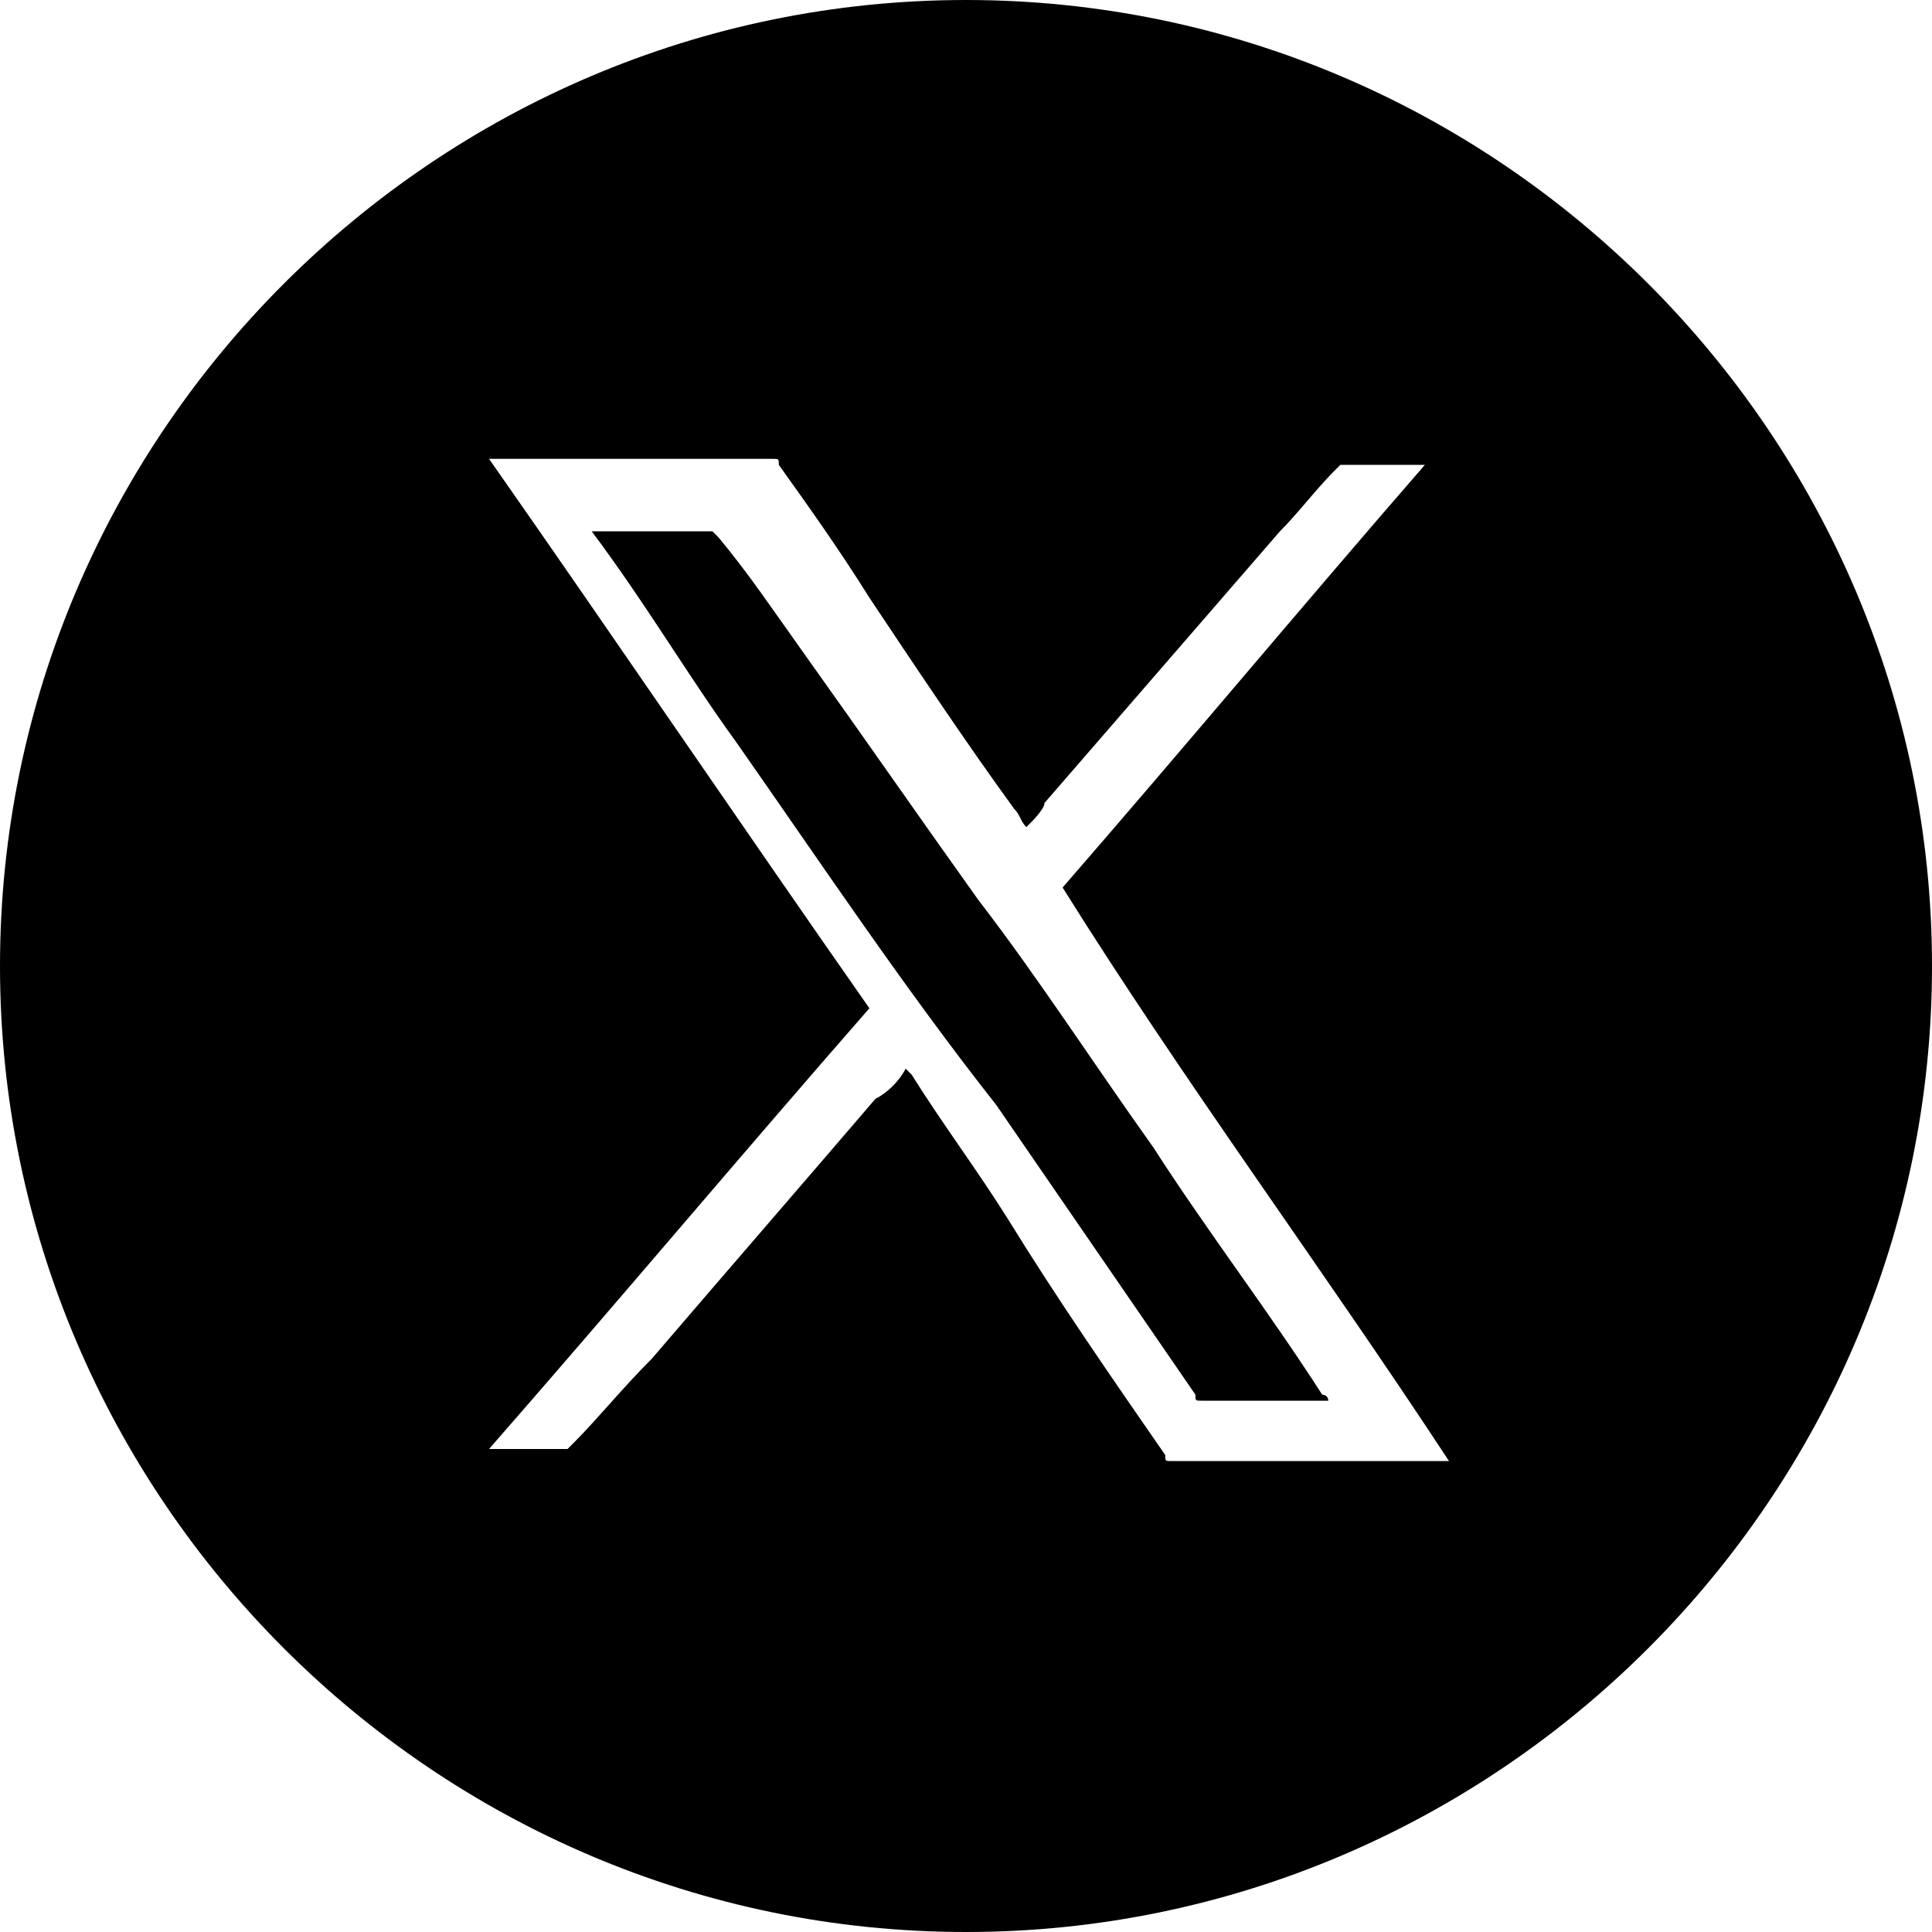 <?xml version="1.0" encoding="utf-8"?>
<!-- Generator: Adobe Illustrator 24.0.1, SVG Export Plug-In . SVG Version: 6.00 Build 0)  -->
<svg version="1.1" id="图层_1" xmlns="http://www.w3.org/2000/svg" xmlns:xlink="http://www.w3.org/1999/xlink" x="0px" y="0px"
	 viewBox="0 0 32 32" style="enable-background:new 0 0 32 32;" xml:space="preserve">
<style type="text/css">
	.st0{fill-rule:evenodd;clip-rule:evenodd;}
</style>
<g>
	<g>
		<path class="st0" d="M16,0C7.2,0,0,7.2,0,16s7.2,16,16,16s16-7.2,16-16S24.8,0,16,0z M24,24.2c-1.5,0-3.1,0-4.6,0
			c-0.1,0-0.1,0-0.1-0.1c-0.9-1.3-1.8-2.6-2.6-3.9c-0.5-0.8-1.1-1.6-1.6-2.4c0,0,0,0-0.1-0.1c-0.1,0.2-0.3,0.4-0.5,0.5
			c-1.2,1.4-2.5,2.9-3.7,4.3c-0.5,0.5-0.9,1-1.3,1.4C9.4,24,9.4,24,9.4,24c-0.5,0-0.9,0-1.3,0c2.1-2.4,4.2-4.9,6.3-7.3
			c-2.1-3-4.2-6.1-6.3-9.1c0.1,0,0.1,0,0.1,0c1.5,0,3.1,0,4.6,0c0.1,0,0.1,0,0.1,0.1c0.5,0.7,1,1.4,1.5,2.2c0.8,1.2,1.6,2.4,2.4,3.5
			c0.1,0.1,0.1,0.2,0.2,0.3c0.1-0.1,0.3-0.3,0.3-0.4c1.3-1.5,2.6-3,3.9-4.5c0.3-0.3,0.6-0.7,0.9-1l0.1-0.1c0.5,0,0.9,0,1.3,0
			c0,0,0,0,0.1,0c-2,2.3-4,4.7-6,7C19.6,17.9,21.9,21,24,24.2L24,24.2z M13.3,10.8c-0.5-0.7-0.9-1.3-1.4-1.9l-0.1-0.1
			c-0.6,0-1.3,0-2,0c0.9,1.2,1.6,2.4,2.4,3.5c1.4,2,2.8,4.1,4.3,6c1.1,1.6,2.2,3.2,3.3,4.8c0,0.1,0,0.1,0.1,0.1c0.7,0,1.3,0,2,0H22
			c0-0.1-0.1-0.1-0.1-0.1C21,21.7,20,20.4,19.1,19c-1-1.4-1.9-2.8-2.9-4.1C15.2,13.5,14.3,12.2,13.3,10.8z"/>
	</g>
</g>
</svg>
